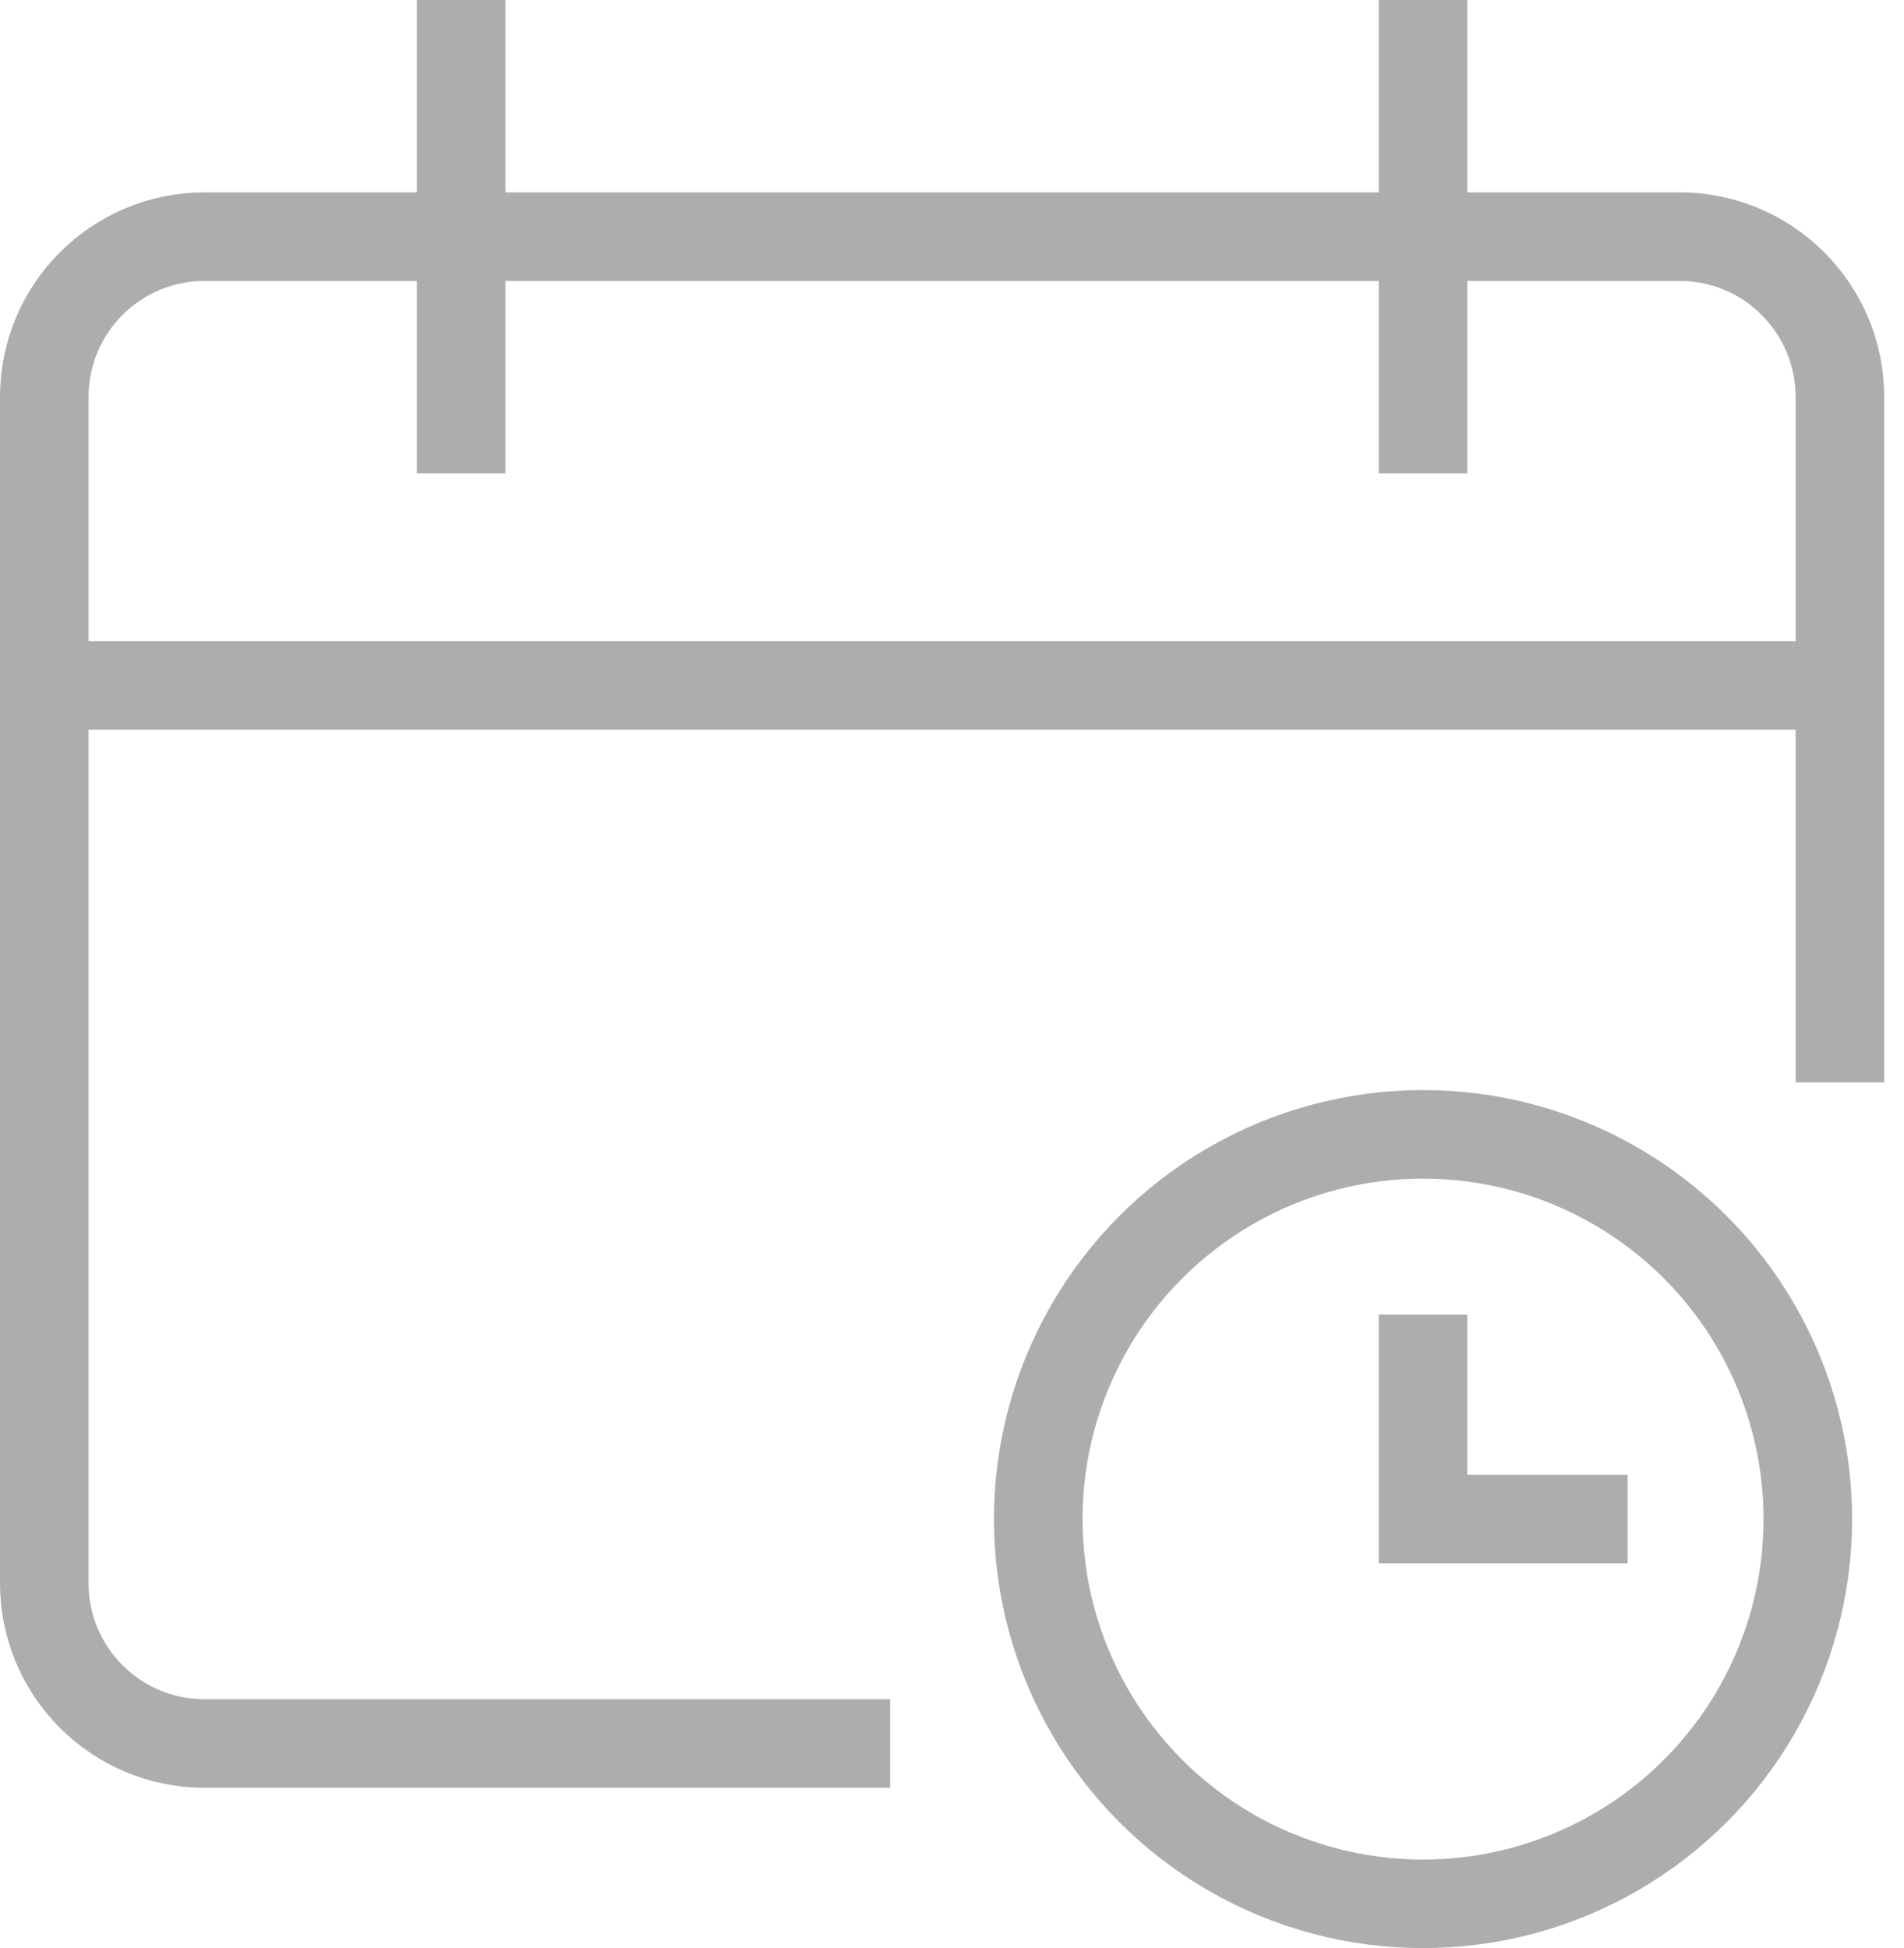 <svg xmlns="http://www.w3.org/2000/svg" width="43" height="44" viewBox="0 0 43 44">
  <g fill="none" fill-rule="evenodd" stroke="#333333" stroke-width="2" opacity=".4" transform="translate(1 1)">
    <path d="M40.552,14.483 L0,14.483"/>
    <path stroke-linecap="square" d="M18.103 38.379L3.621 38.379C1.621 38.379 6.43163683e-16 36.758 0 34.759L0 7.966C-3.21581842e-16 5.966 1.621 4.345 3.621 4.345L36.931 4.345C38.931 4.345 40.552 5.966 40.552 7.966L40.552 22.448M9.414 0L9.414 8.69M31.138 0L31.138 8.69"/>
    <circle cx="31.138" cy="33.31" r="8.69" stroke-linecap="square"/>
    <polyline stroke-linecap="square" points="31.138 29.69 31.138 33.31 34.759 33.31"/>
  </g>
</svg>
